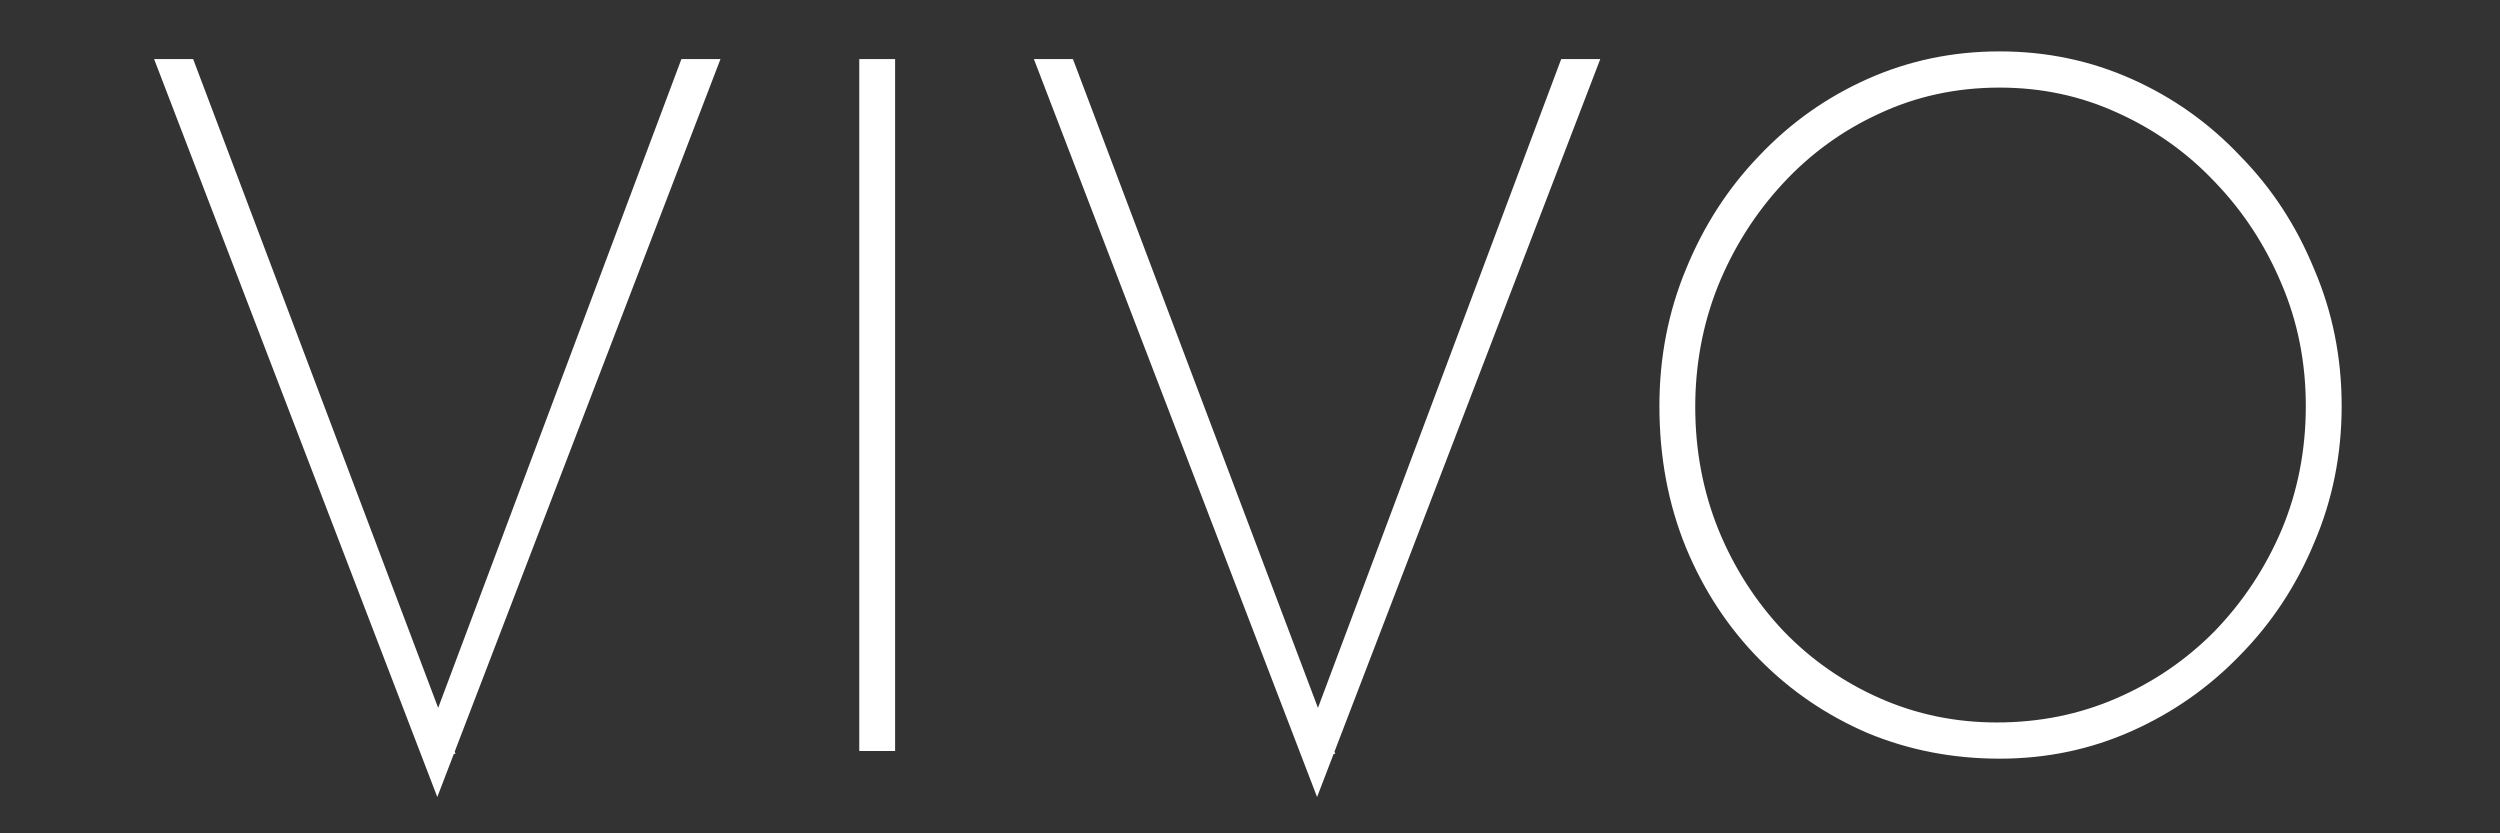 <?xml version="1.0" encoding="UTF-8" standalone="no"?>
<svg xmlns:inkscape="http://www.inkscape.org/namespaces/inkscape" xmlns:sodipodi="http://sodipodi.sourceforge.net/DTD/sodipodi-0.dtd" xmlns="http://www.w3.org/2000/svg" xmlns:svg="http://www.w3.org/2000/svg" xmlns:rdf="http://www.w3.org/1999/02/22-rdf-syntax-ns#" xmlns:cc="http://creativecommons.org/ns#" xmlns:dc="http://purl.org/dc/elements/1.1/" width="750mm" height="250mm" viewBox="0 0 750 250" version="1.1" id="svg1">
  <rect x="0" y="0" width="750" height="250" fill="#333333" stroke="none"/>
  <title id="title1">VIVO-Logo_black_2</title>
  <defs id="defs1"></defs>
  <g id="layer1">
    <path style="font-weight:100;font-size:282.92px;font-family:'Josefin Sans';-inkscape-font-specification:'Josefin Sans Thin';fill:#ffffff;stroke-width:5.292;stroke-dasharray:none;stroke:#ffffff;stroke-opacity:1" d="M 57.204,20.056 135.29,219.515 h -2.829 L 209.981,20.056 h 6.224 L 133.593,227.719 50.98,20.056 Z m 207.946,0 h 5.658 v 198.61 h -5.658 z m 60.828,0 78.086,199.459 h -2.829 L 478.755,20.056 h 6.224 L 402.366,227.719 319.754,20.056 Z m 183.615,99.588 c 0,-13.957 2.641,-27.066 7.922,-39.326 5.281,-12.448 12.543,-23.294 21.785,-32.536 9.242,-9.431 19.993,-16.787 32.253,-22.068 12.26,-5.281 25.368,-7.922 39.326,-7.922 13.957,0 27.066,2.641 39.326,7.922 12.26,5.281 23.011,12.637 32.253,22.068 9.431,9.242 16.787,20.087 22.068,32.536 5.47,12.26 8.205,25.368 8.205,39.326 0,13.957 -2.735,27.066 -8.205,39.326 -5.281,12.26 -12.637,23.011 -22.068,32.253 -9.242,9.242 -19.993,16.504 -32.253,21.785 -12.26,5.281 -25.368,7.922 -39.326,7.922 -13.957,0 -27.066,-2.452 -39.326,-7.356 -12.26,-5.093 -23.011,-12.166 -32.253,-21.219 -9.242,-9.053 -16.504,-19.71 -21.785,-31.97 -5.281,-12.448 -7.922,-26.029 -7.922,-40.74 z m 5.658,0.283 c 0,13.203 2.452,25.651 7.356,37.345 4.904,11.505 11.694,21.691 20.37,30.555 8.676,8.676 18.767,15.466 30.272,20.37 11.505,4.904 23.765,7.356 36.78,7.356 13.392,0 25.934,-2.452 37.628,-7.356 11.694,-4.904 21.973,-11.694 30.838,-20.37 8.865,-8.865 15.844,-19.05 20.936,-30.555 5.093,-11.694 7.639,-24.237 7.639,-37.628 0,-13.203 -2.546,-25.557 -7.639,-37.063 -5.093,-11.694 -12.071,-21.973 -20.936,-30.838 -8.676,-8.865 -18.861,-15.844 -30.555,-20.936 -11.505,-5.093 -23.86,-7.639 -37.063,-7.639 -13.58,0 -26.217,2.641 -37.911,7.922 -11.505,5.093 -21.596,12.166 -30.272,21.219 -8.676,9.053 -15.466,19.427 -20.37,31.121 -4.715,11.505 -7.073,23.671 -7.073,36.497 z" id="text1" transform="scale(0.982,1.018)" aria-label="VIVO"></path>
  </g>
</svg>
